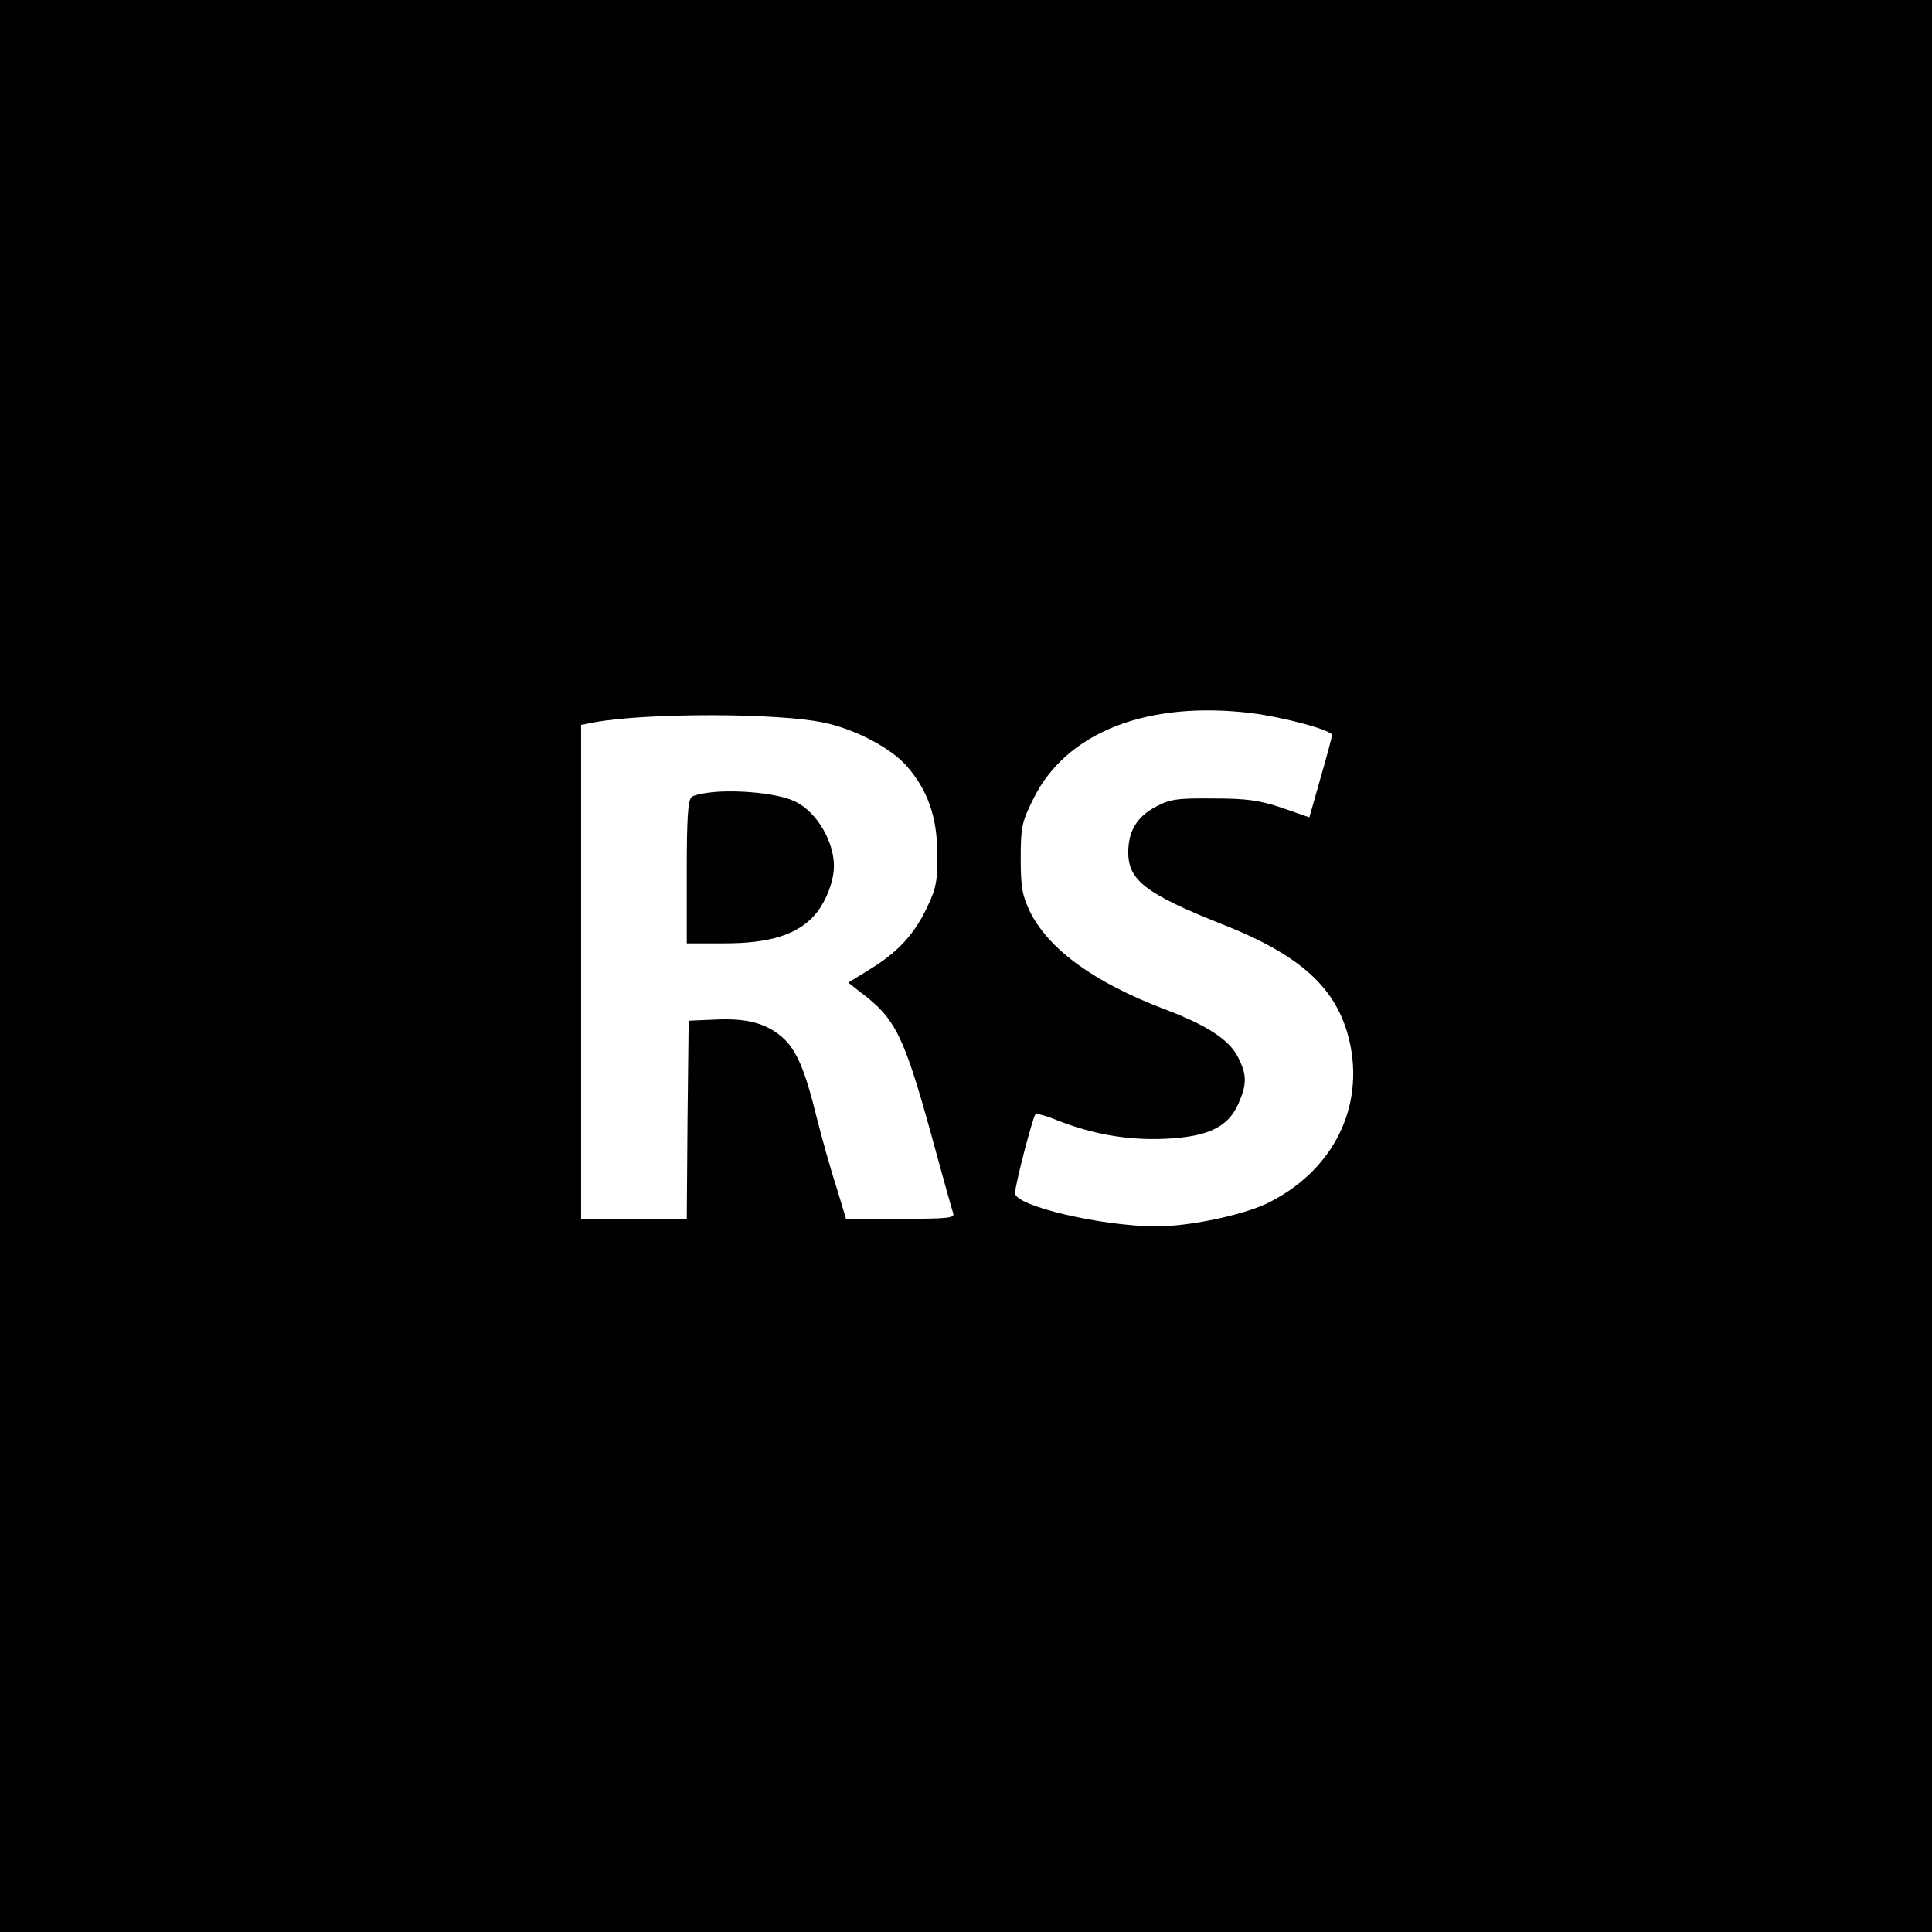 <?xml version="1.0" standalone="no"?>
<!DOCTYPE svg PUBLIC "-//W3C//DTD SVG 20010904//EN"
 "http://www.w3.org/TR/2001/REC-SVG-20010904/DTD/svg10.dtd">
<svg version="1.0" xmlns="http://www.w3.org/2000/svg"
 width="512pt" height="512pt" viewBox="0 0 512 512"
 preserveAspectRatio="xMidYMid meet">
<g transform="translate(0,512) scale(0.1,-0.1)"
fill="#000000" stroke="none">
<path d="M0 2560 l0 -2560 2560 0 2560 0 0 2560 0 2560 -2560 0 -2560 0 0
-2560z m3318 670 c85 -11 212 -45 212 -58 0 -4 -13 -54 -30 -112 -16 -58 -30
-105 -30 -106 0 0 -33 11 -72 25 -60 20 -93 25 -183 25 -96 1 -115 -2 -152
-22 -50 -26 -73 -65 -73 -121 0 -74 47 -110 248 -190 219 -86 314 -178 342
-328 31 -172 -56 -332 -224 -413 -66 -31 -205 -60 -290 -60 -146 0 -376 54
-376 88 0 22 47 202 54 209 3 3 29 -4 58 -16 94 -37 186 -53 283 -49 115 5
168 30 196 91 24 54 24 79 -1 127 -23 45 -83 84 -195 126 -186 71 -306 158
-356 259 -20 42 -24 65 -24 140 0 82 3 97 33 157 87 178 303 262 580 228z
m-1135 -25 c83 -17 177 -67 219 -114 56 -64 81 -134 82 -230 1 -73 -3 -95 -25
-141 -34 -74 -78 -122 -151 -167 l-60 -37 33 -26 c91 -68 114 -114 185 -370
30 -110 57 -207 60 -215 5 -13 -14 -15 -139 -15 l-145 0 -25 83 c-15 45 -38
128 -52 183 -32 131 -55 184 -94 217 -43 36 -93 49 -176 45 l-70 -3 -3 -262
-2 -263 -140 0 -140 0 0 655 0 654 36 7 c137 25 486 25 607 -1z"/>
<path d="M1905 3022 c-32 -2 -65 -8 -72 -14 -10 -8 -13 -58 -13 -199 l0 -189
100 0 c120 0 193 23 239 75 29 33 51 89 51 130 0 65 -45 142 -101 170 -36 19
-127 31 -204 27z"/>
</g>
</svg>
